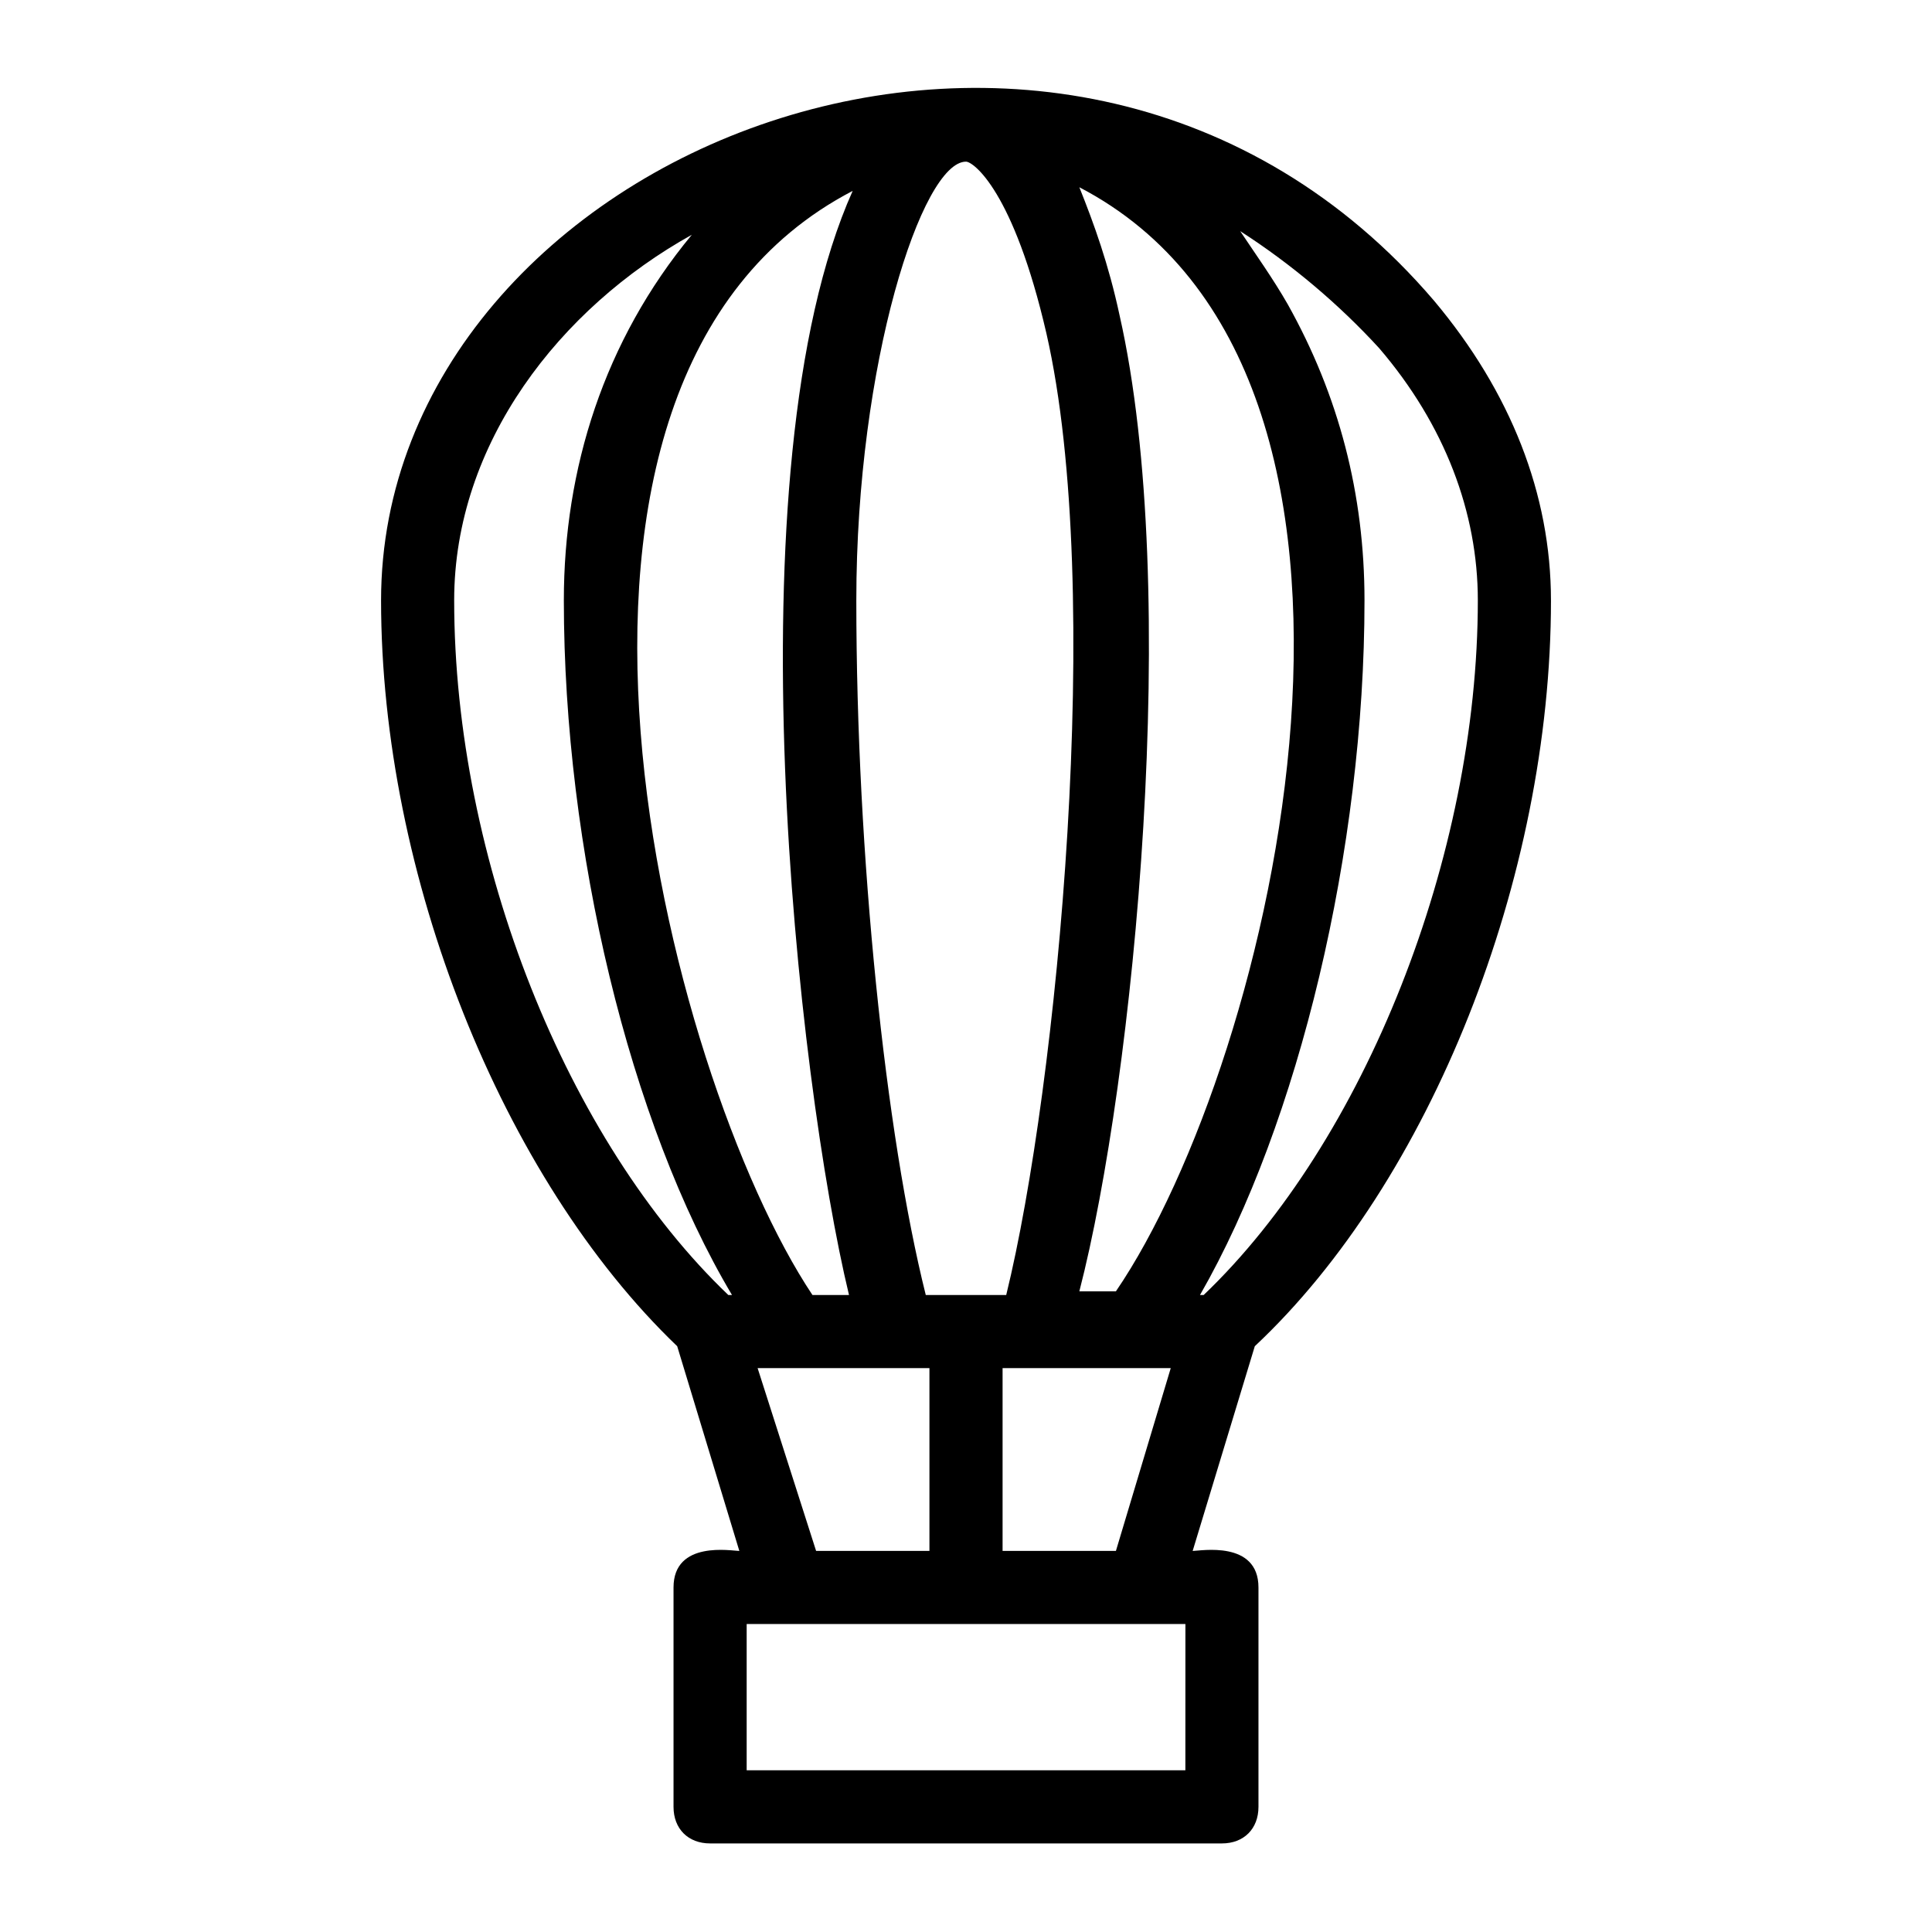<?xml version="1.0" encoding="UTF-8"?>
<!-- Uploaded to: SVG Repo, www.svgrepo.com, Generator: SVG Repo Mixer Tools -->
<svg fill="#000000" width="800px" height="800px" version="1.1" viewBox="144 144 512 512" xmlns="http://www.w3.org/2000/svg">
 <path d="m555.02 303.11c0-28.098-10.656-55.227-31.004-79.445-96.887-113.36-279.03-39.727-279.03 79.445 0 72.664 31.973 153.08 78.477 197.65l16.469 54.258c-1.938 0-17.441-2.906-17.441 9.688v58.133c0 5.812 3.875 9.688 9.688 9.688h135.64c5.812 0 9.688-3.875 9.688-9.688v-58.133c0-12.594-15.5-9.688-17.441-9.688l16.469-54.258c46.516-43.602 78.488-124.02 78.488-197.65zm-165.68 184.08c-10.656-42.629-18.406-116.26-18.406-184.08 0-62.977 17.441-116.27 29.066-116.27 1.938 0 12.594 7.75 21.316 45.535 15.5 67.82 2.906 199.59-10.656 254.81zm-19.375-292.6c-32.941 73.633-14.531 236.4-0.969 292.6h-9.688c-38.758-58.133-86.23-242.21 10.656-292.6zm70.727 32.941c-2.906-13.562-6.781-24.223-10.656-33.91 94.949 49.41 51.352 231.56 9.688 292.6h-9.688c14.531-56.191 27.125-186.02 10.656-258.69zm68.789 8.723c17.441 20.348 26.16 43.598 26.16 66.852 0 67.82-30.035 143.39-72.664 184.09h-0.969c26.16-45.535 43.598-118.2 43.598-184.09 0-28.098-6.781-54.258-20.348-78.477-3.875-6.781-8.719-13.562-12.594-19.379 13.562 8.719 26.16 19.375 36.816 31.004zm-245.12 66.852c0-41.66 28.098-77.508 62.977-96.887-23.254 28.098-33.914 62.008-33.914 96.887 0 65.883 17.441 138.55 44.566 184.09h-0.969c-42.629-40.695-72.66-115.3-72.66-184.09zm80.414 203.46h36.816 8.719v48.441h-30.035zm113.36 106.57h-116.26v-38.754h116.27zm-48.441-58.133v-48.441h34.879 9.688l-14.531 48.441z"/>
</svg>